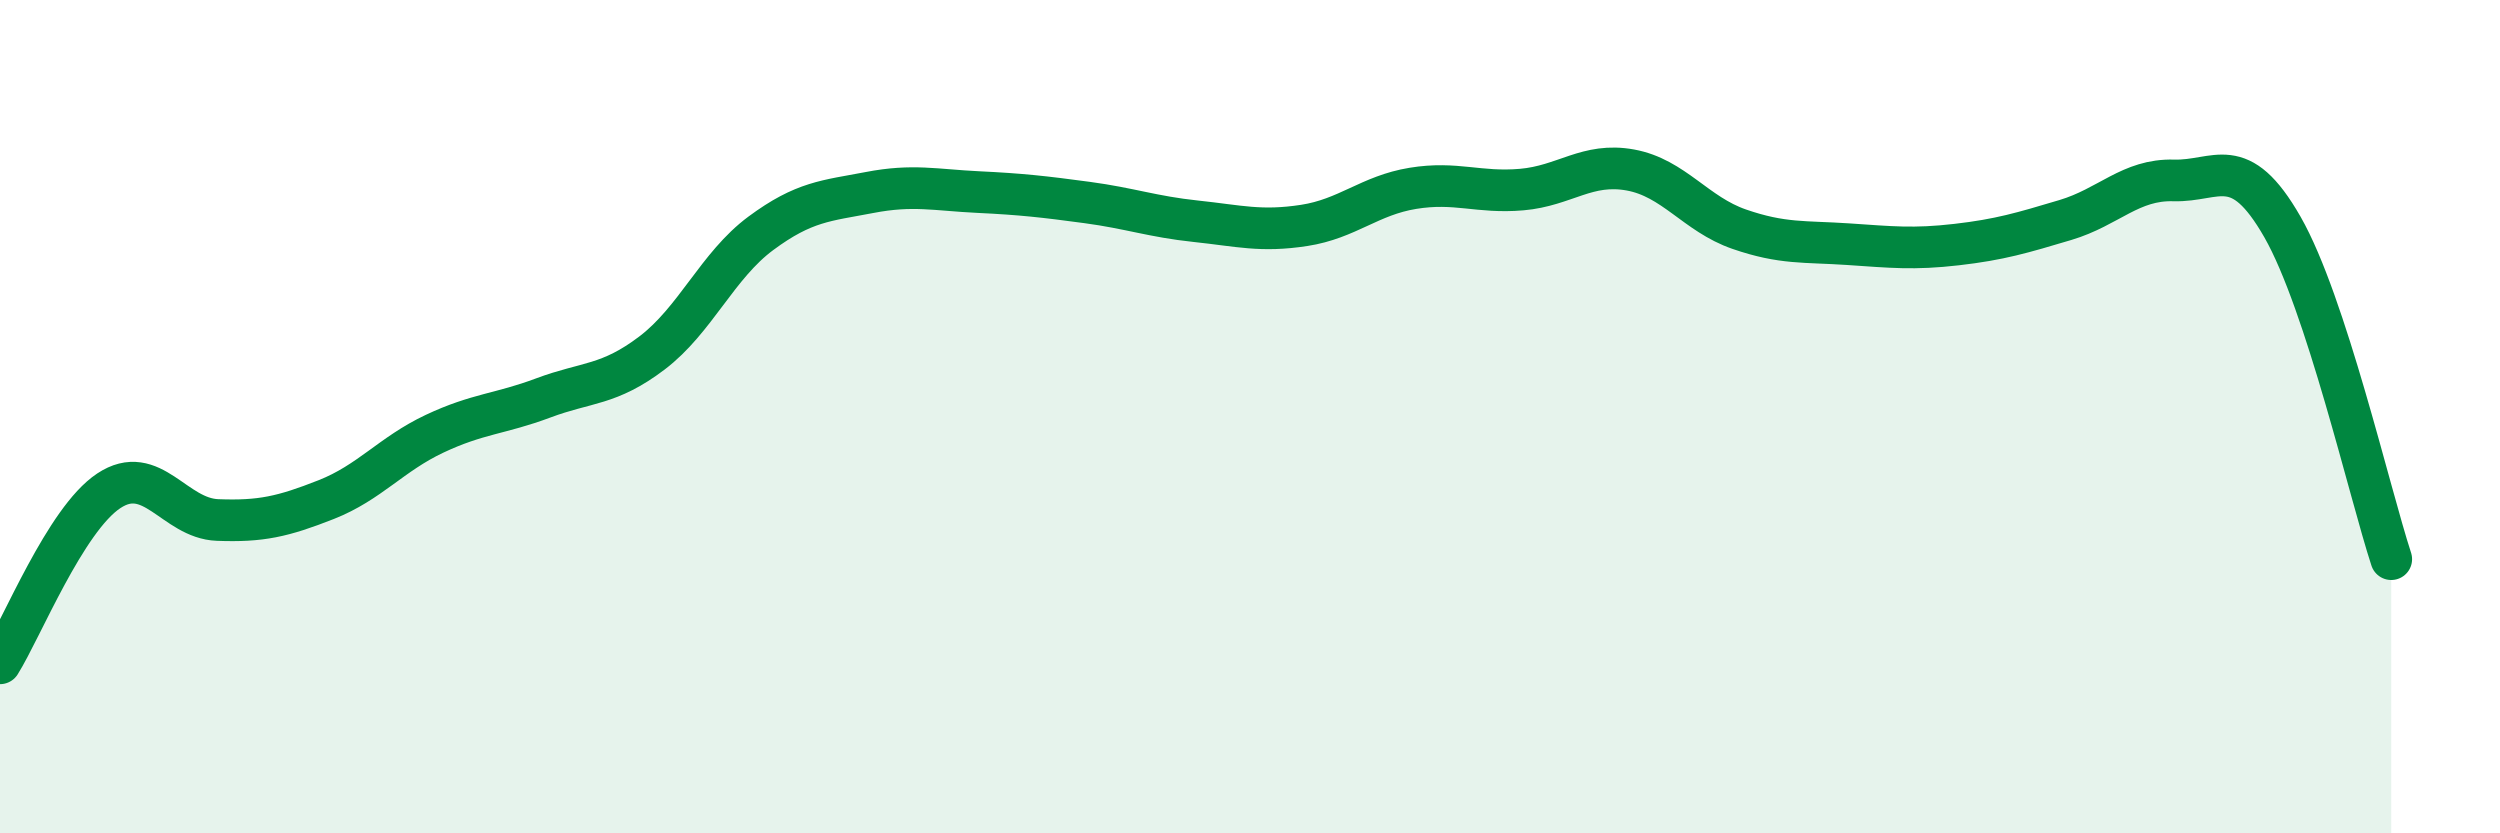
    <svg width="60" height="20" viewBox="0 0 60 20" xmlns="http://www.w3.org/2000/svg">
      <path
        d="M 0,15.92 C 0.52,15.09 1.57,12.47 2.61,11.78 C 3.65,11.09 4.18,12.44 5.22,12.48 C 6.26,12.52 6.79,12.4 7.83,11.99 C 8.87,11.58 9.39,10.9 10.43,10.41 C 11.47,9.92 12,9.94 13.04,9.55 C 14.08,9.16 14.61,9.26 15.65,8.47 C 16.69,7.68 17.22,6.37 18.26,5.6 C 19.3,4.83 19.83,4.82 20.87,4.62 C 21.91,4.42 22.44,4.56 23.48,4.61 C 24.52,4.66 25.05,4.72 26.09,4.86 C 27.13,5 27.66,5.2 28.7,5.31 C 29.74,5.42 30.26,5.57 31.3,5.41 C 32.34,5.25 32.87,4.69 33.91,4.52 C 34.95,4.35 35.48,4.64 36.52,4.55 C 37.56,4.46 38.09,3.89 39.13,4.08 C 40.17,4.27 40.7,5.14 41.74,5.5 C 42.78,5.86 43.31,5.79 44.35,5.86 C 45.39,5.93 45.92,5.99 46.96,5.87 C 48,5.75 48.53,5.59 49.57,5.28 C 50.61,4.97 51.13,4.3 52.17,4.33 C 53.21,4.36 53.74,3.63 54.78,5.45 C 55.82,7.27 56.87,11.83 57.39,13.42L57.39 20L0 20Z"
        fill="#008740"
        opacity="0.1"
        stroke-linecap="round"
        stroke-linejoin="round"
      />
      <path
        d="M 0,15.92 C 0.52,15.09 1.57,12.47 2.61,11.78 C 3.65,11.09 4.18,12.44 5.22,12.48 C 6.26,12.52 6.79,12.4 7.83,11.99 C 8.87,11.58 9.39,10.9 10.43,10.41 C 11.47,9.92 12,9.94 13.04,9.55 C 14.08,9.16 14.61,9.26 15.65,8.47 C 16.69,7.68 17.22,6.37 18.26,5.6 C 19.3,4.83 19.83,4.82 20.87,4.62 C 21.91,4.42 22.44,4.56 23.48,4.61 C 24.52,4.66 25.05,4.72 26.09,4.86 C 27.13,5 27.66,5.2 28.7,5.31 C 29.74,5.42 30.26,5.57 31.3,5.41 C 32.34,5.25 32.87,4.69 33.91,4.52 C 34.95,4.35 35.48,4.64 36.52,4.55 C 37.56,4.46 38.09,3.89 39.13,4.08 C 40.17,4.27 40.7,5.14 41.74,5.5 C 42.78,5.86 43.31,5.79 44.35,5.86 C 45.39,5.93 45.92,5.99 46.96,5.87 C 48,5.75 48.53,5.59 49.57,5.28 C 50.61,4.97 51.13,4.3 52.17,4.33 C 53.21,4.36 53.74,3.63 54.78,5.45 C 55.82,7.27 56.87,11.83 57.39,13.42"
        stroke="#008740"
        stroke-width="1"
        fill="none"
        stroke-linecap="round"
        stroke-linejoin="round"
      />
    </svg>
  